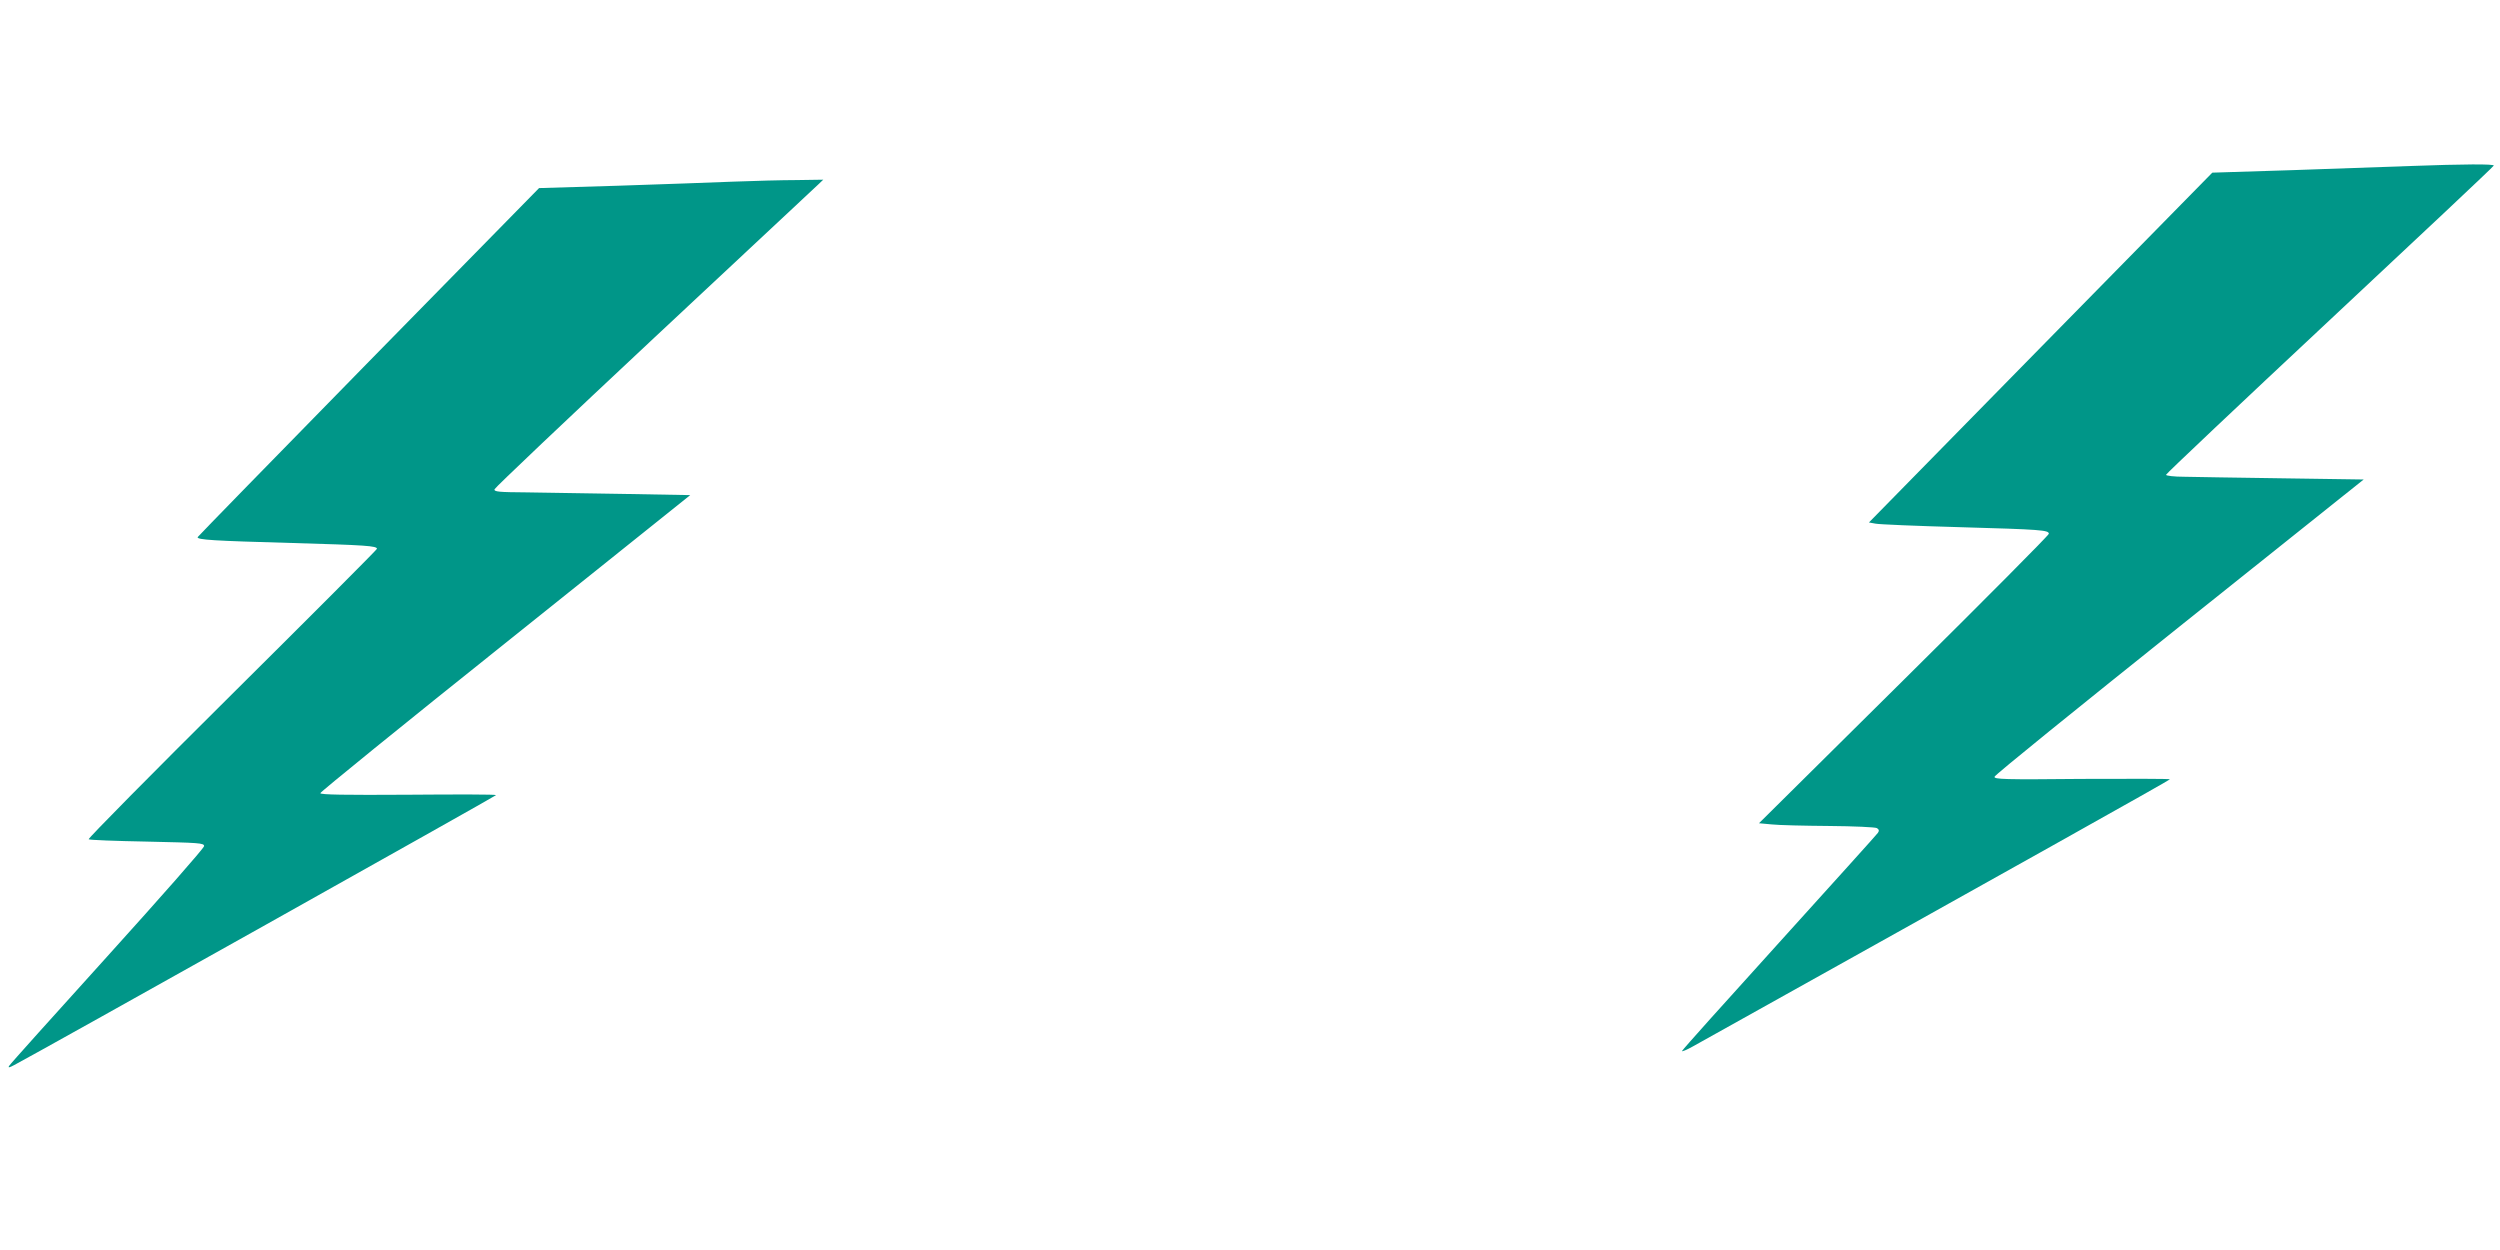 <?xml version="1.0" standalone="no"?>
<!DOCTYPE svg PUBLIC "-//W3C//DTD SVG 20010904//EN"
 "http://www.w3.org/TR/2001/REC-SVG-20010904/DTD/svg10.dtd">
<svg version="1.0" xmlns="http://www.w3.org/2000/svg"
 width="1280pt" height="640pt" viewBox="0 0 1280 640"
 preserveAspectRatio="xMidYMid meet">
<g transform="translate(0,640) scale(0.1,-0.1)"
fill="#009688" stroke="none">
<path d="M12340 5550 c-102 -4 -371 -13 -599 -21 l-414 -13 -879 -895 -879
-896 33 -6 c18 -4 211 -12 428 -18 422 -12 460 -15 460 -34 0 -7 -334 -343
-742 -747 l-742 -735 65 -6 c35 -4 168 -7 294 -8 127 -1 237 -6 245 -11 11 -7
12 -14 5 -24 -5 -8 -233 -260 -505 -561 -272 -300 -497 -551 -498 -556 -2 -5
23 5 55 23 1646 918 2443 1364 2443 1368 0 3 -203 3 -451 2 -398 -4 -450 -2
-447 11 1 9 428 354 947 769 l943 753 -413 6 c-228 3 -456 7 -506 8 -51 0 -93
5 -93 10 0 5 377 361 838 792 460 430 839 786 840 791 4 9 -154 8 -428 -2z"/>
<path d="M3755 5470 c-104 -4 -371 -14 -593 -21 l-402 -12 -873 -890 c-479
-489 -873 -893 -875 -897 -5 -14 84 -19 478 -30 386 -11 440 -15 440 -30 0 -4
-334 -339 -742 -744 -408 -405 -738 -739 -734 -743 3 -4 138 -9 299 -12 267
-6 292 -7 292 -23 0 -10 -223 -263 -495 -564 -272 -301 -499 -553 -503 -561
-7 -11 0 -10 26 4 140 74 2467 1378 2467 1382 0 4 -202 4 -450 2 -324 -2 -450
0 -450 8 0 6 426 352 947 768 l947 758 -335 6 c-184 3 -410 7 -502 8 -143 1
-168 3 -165 16 2 8 370 357 818 776 448 418 826 772 840 785 l25 24 -135 -2
c-74 0 -220 -4 -325 -8z"/>
</g>
</svg>
